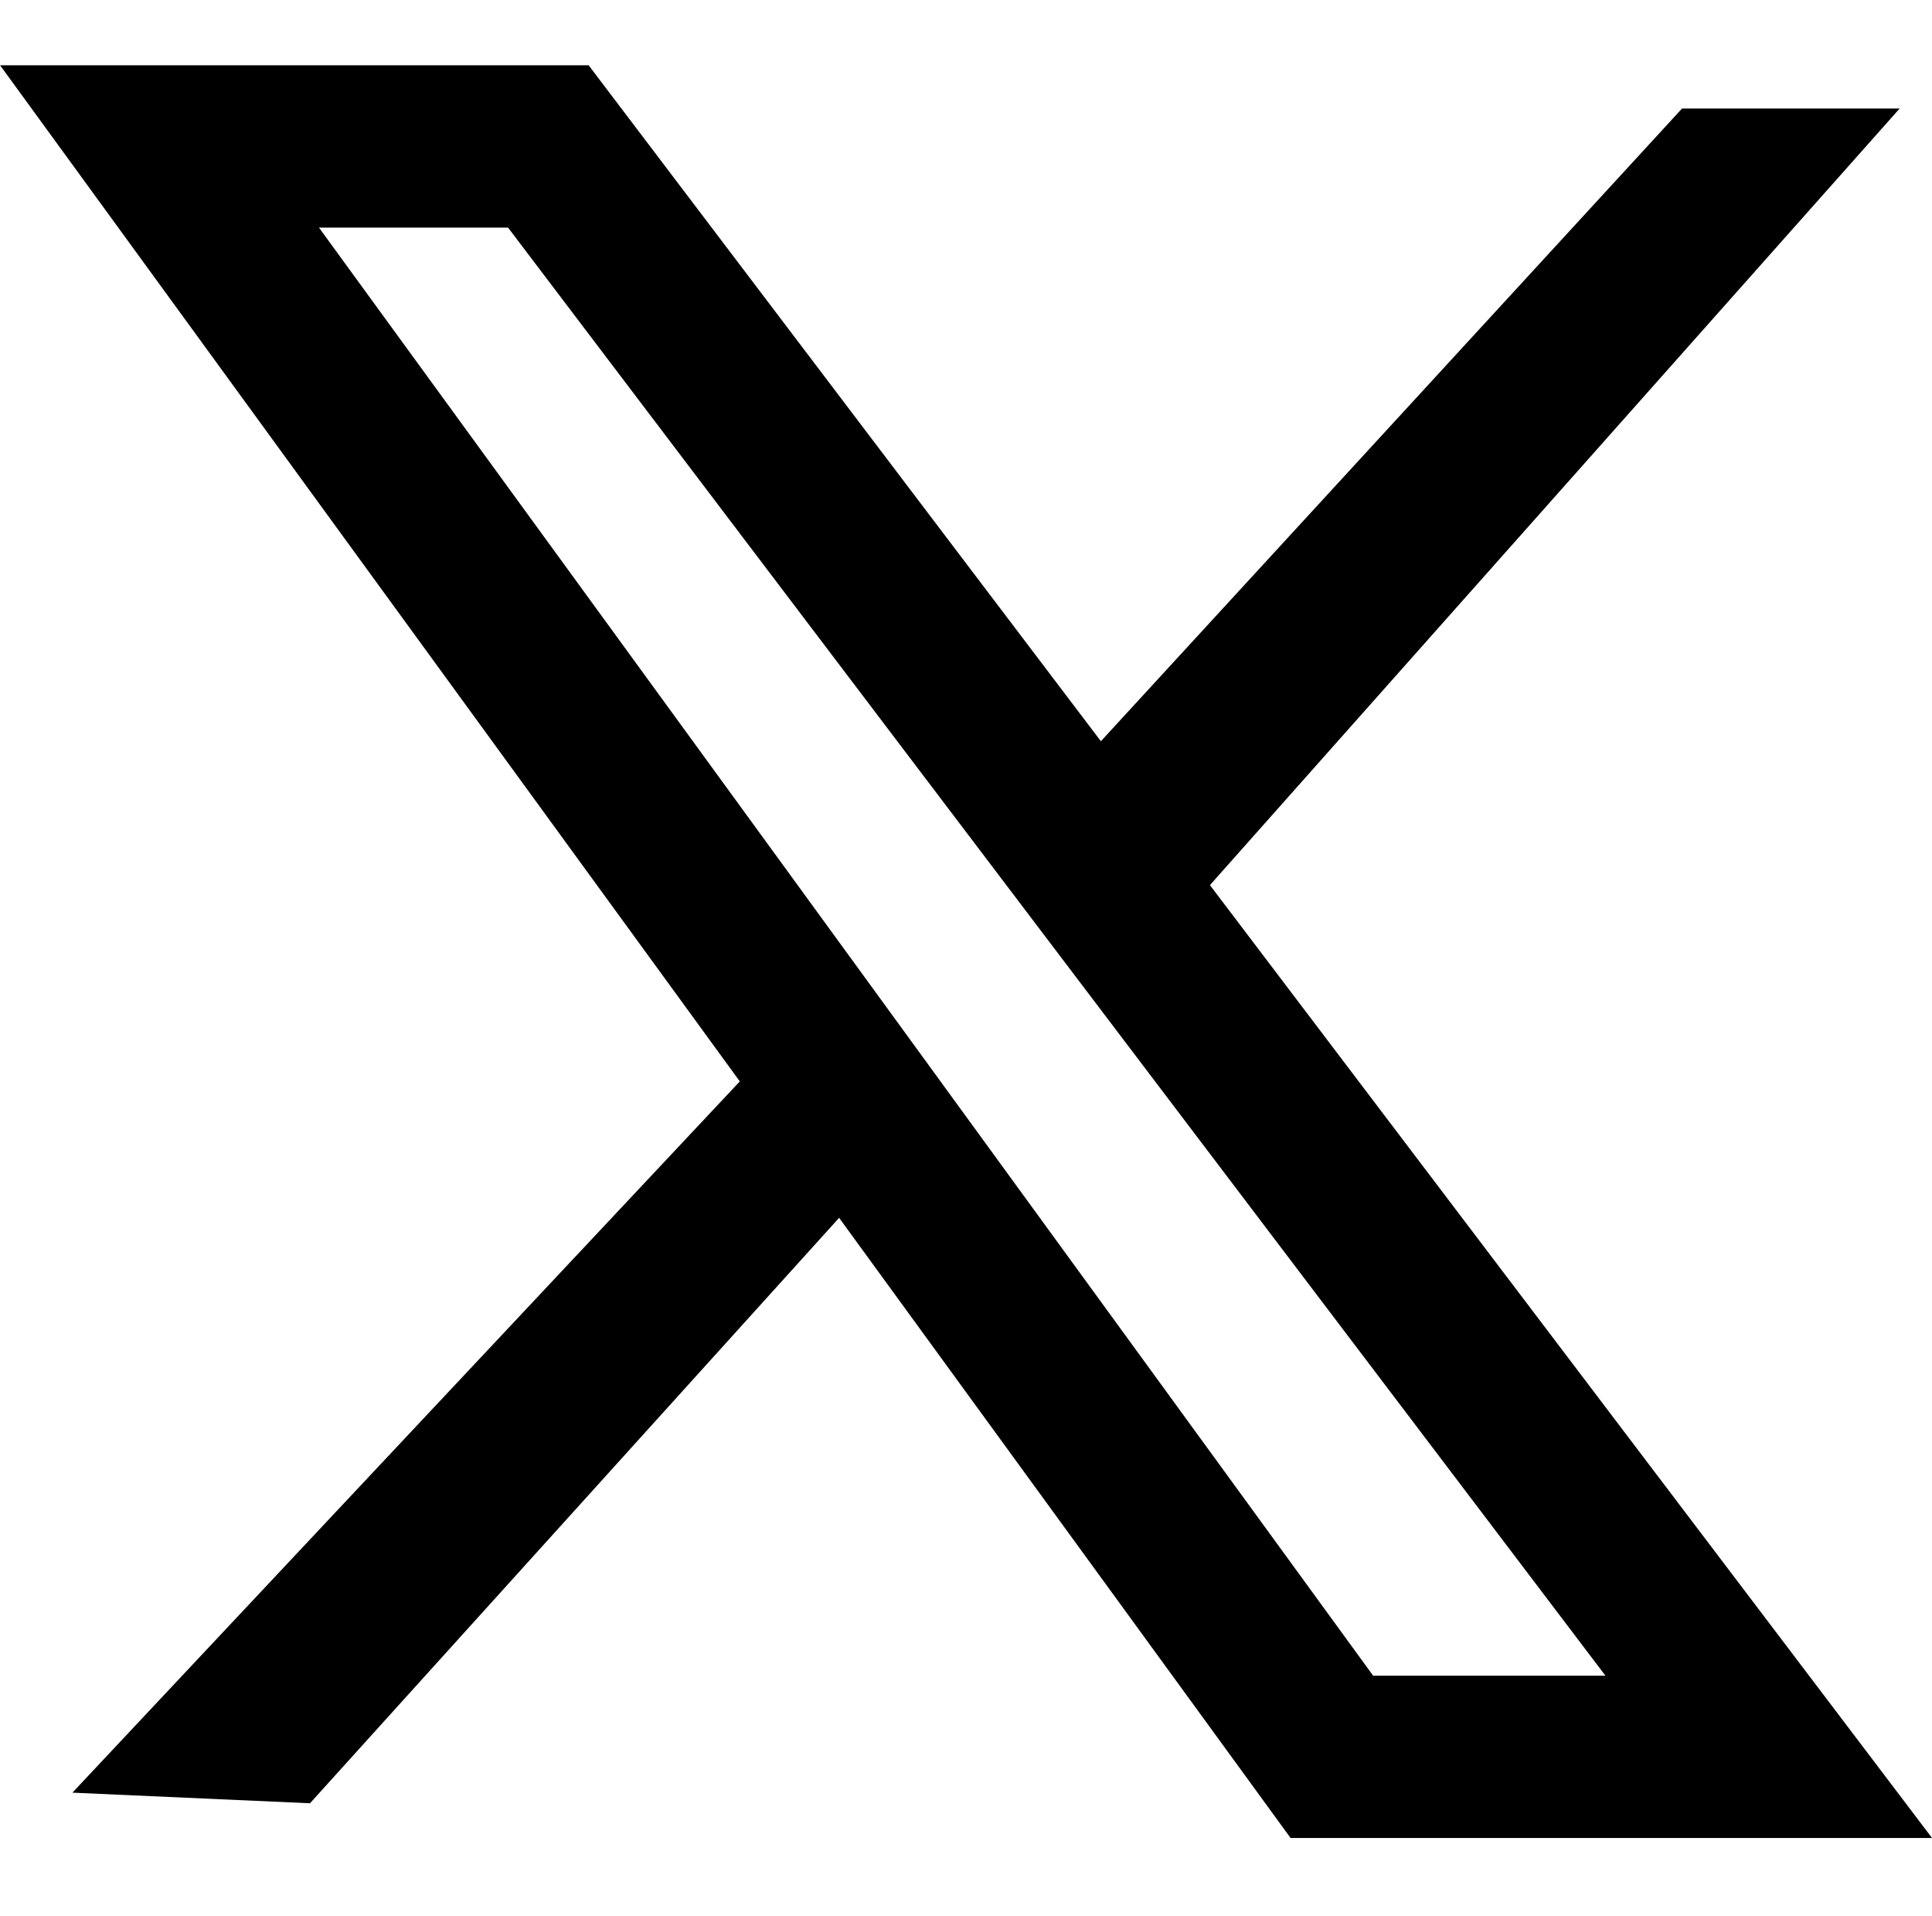 <svg xmlns="http://www.w3.org/2000/svg" width="15.478" height="15.349" viewBox="0 0 15.478 15.349">
  <g id="Group_1197034" data-name="Group 1197034" transform="translate(-1947.42 -10919)">
    <g id="Group_1197031" data-name="Group 1197031" transform="translate(12828 3479)">
      <g id="Group_1197030" data-name="Group 1197030">
        <g id="Group_1197028" data-name="Group 1197028">
          <g id="Group_1197029" data-name="Group 1197029">
            <g id="Group_1197027" data-name="Group 1197027" transform="translate(-9224.909 -4989.739)">
              <g id="Group_1197026" data-name="Group 1197026">
                <path id="Path_1655223" data-name="Path 1655223" d="M703.024,5836.29l9.777,12.9h-3.5l-9.392-12.9Z" transform="translate(-2354.302 6594.622)" fill="none" stroke="#000" stroke-width="1.3"/>
                <path id="Path_1655224" data-name="Path 1655224" d="M0,0,8.5.027,8.458,1.338,1.236,1.45Z" transform="translate(-1655.091 12444.099) rotate(-47)"/>
                <path id="Path_1655225" data-name="Path 1655225" d="M-.323-.046,8.47-.259,8.356,1.173l-7.49.056Z" transform="translate(-1640.706 12430.813) rotate(133)"/>
              </g>
            </g>
          </g>
        </g>
      </g>
    </g>
  </g>
</svg>
